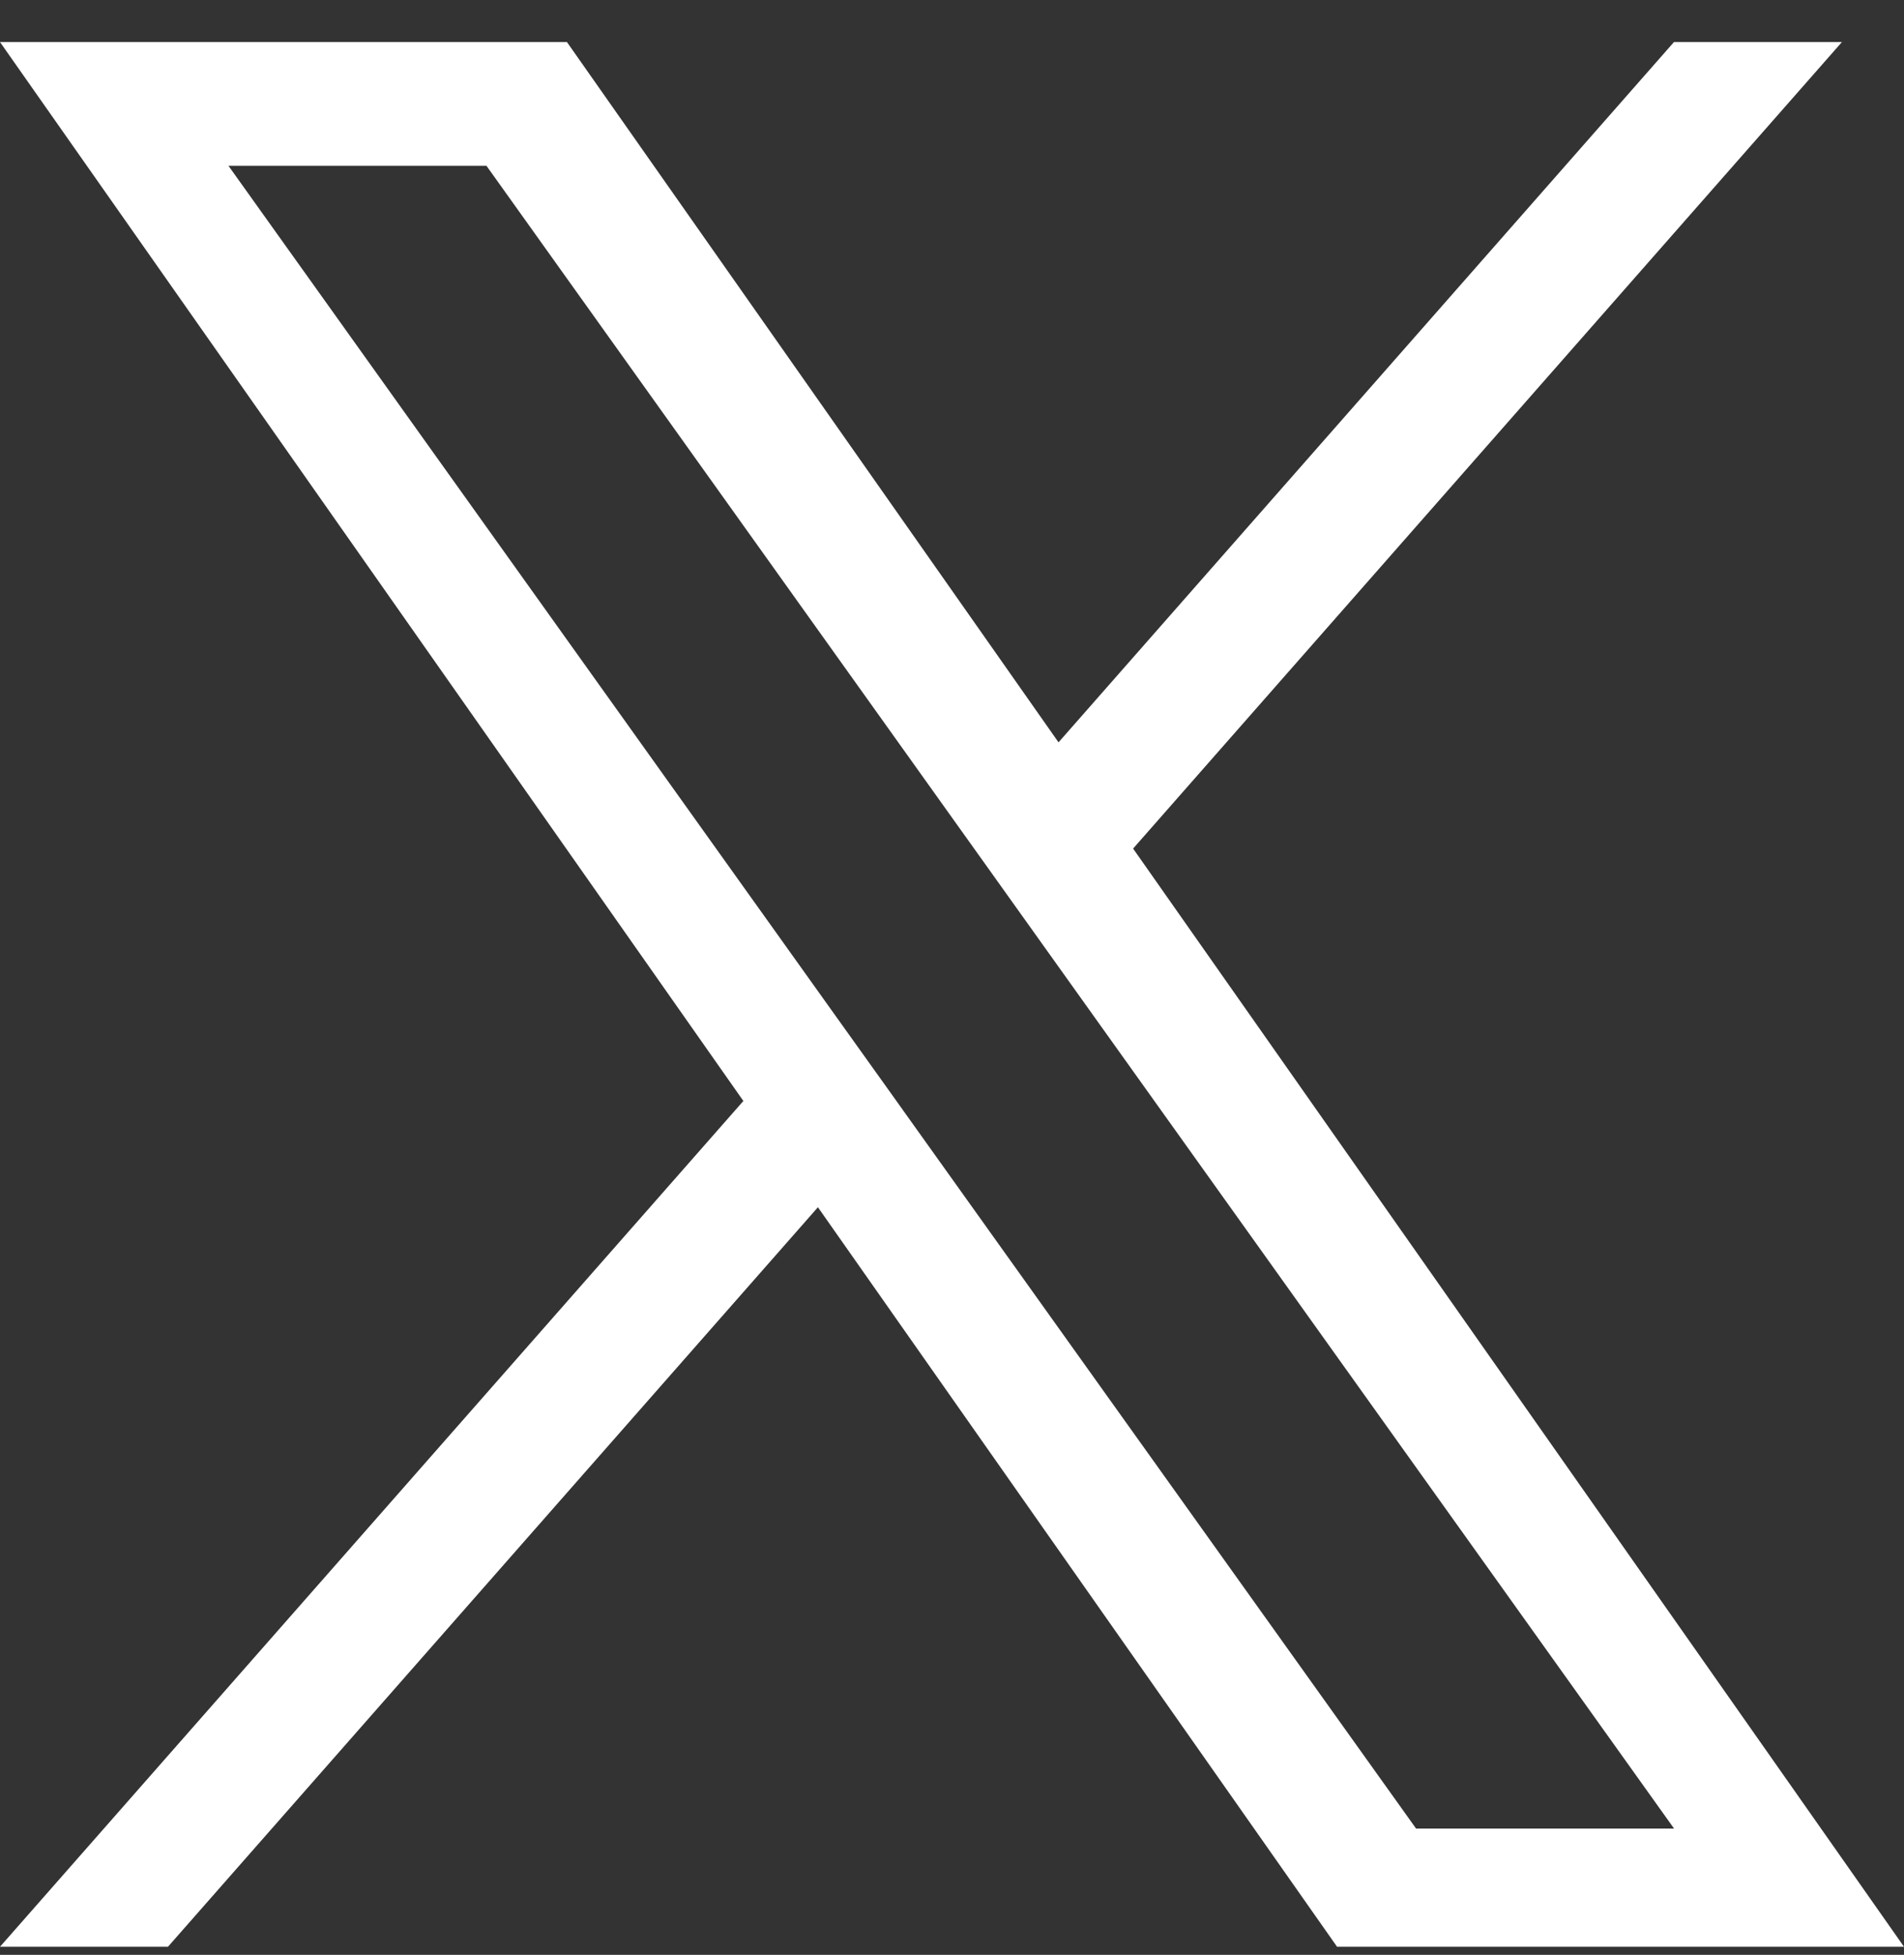 <svg width="38" height="39" viewBox="0 0 38 39" fill="none" xmlns="http://www.w3.org/2000/svg">
<rect x="0" y="0" width="38" height="39" fill="#333333" stroke="none"/>
<path d="M22.615 16.929L36.761 0.839H33.409L21.126 14.81L11.315 0.839H0L14.836 21.965L0 38.839H3.352L16.324 24.085L26.685 38.839H38L22.614 16.929H22.615ZM18.024 22.151L16.52 20.048L4.56 3.308H9.709L19.361 16.817L20.864 18.921L33.411 36.481H28.262L18.024 22.152V22.151Z" fill="white"/>
</svg>
